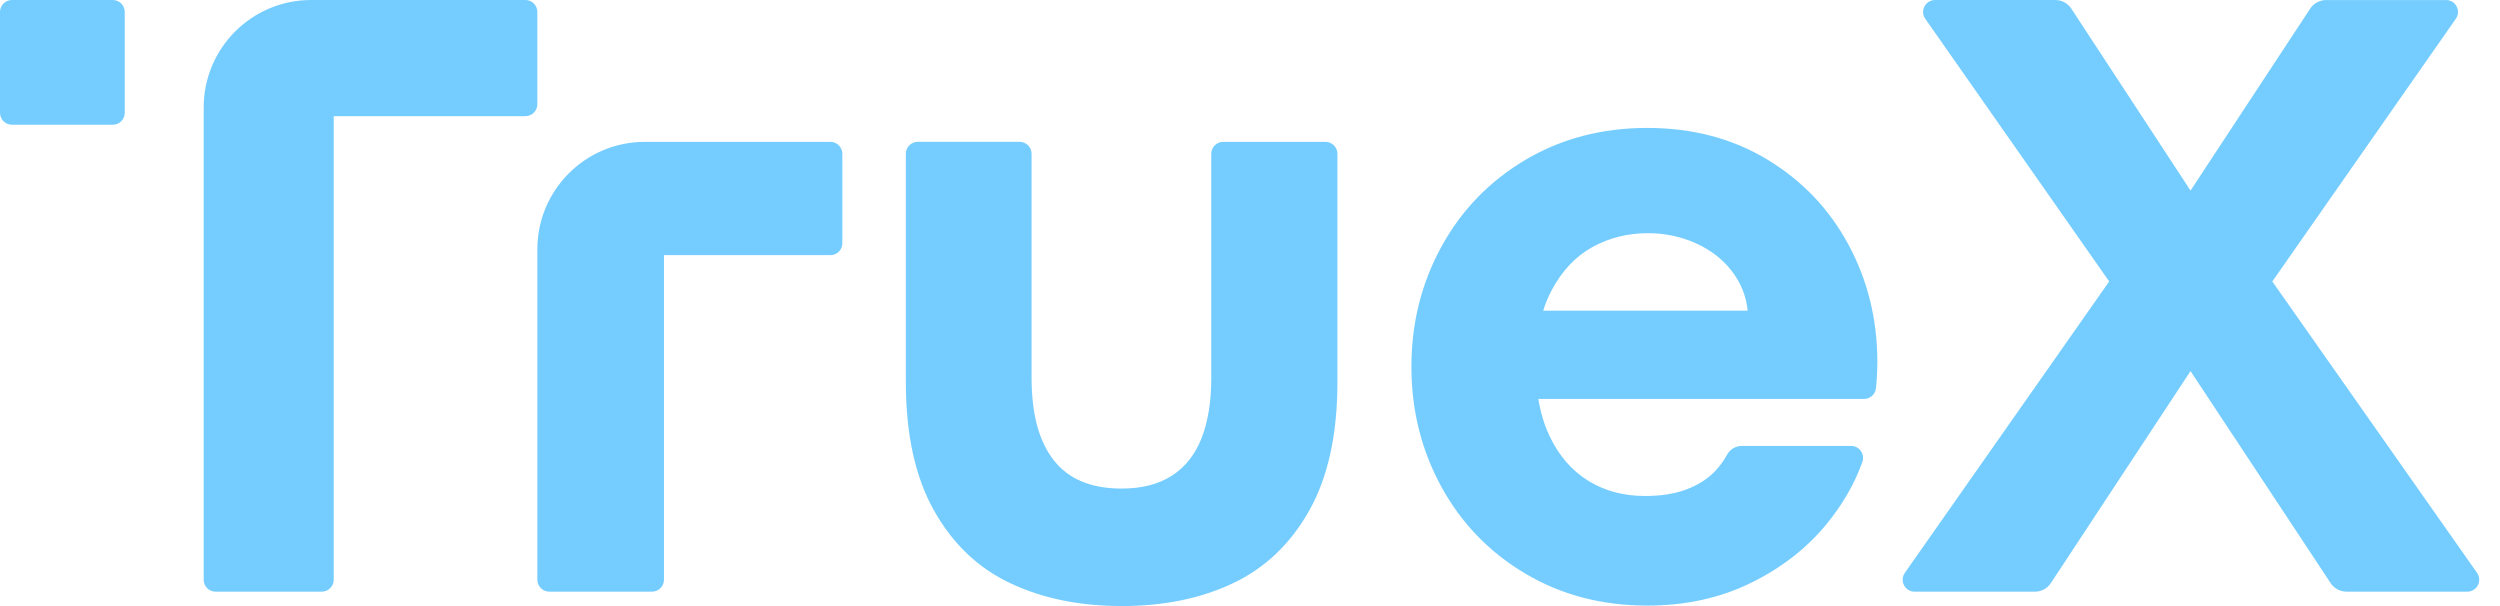 <svg width="66" height="16" viewBox="0 0 66 16" fill="none" xmlns="http://www.w3.org/2000/svg">
<path fill-rule="evenodd" clip-rule="evenodd" d="M0.315 0H2.977C3.152 0 3.293 0.141 3.293 0.315V2.977C3.293 3.152 3.152 3.293 2.977 3.293H0.315C0.141 3.293 0 3.152 0 2.977V0.315C0 0.141 0.141 0 0.315 0ZM14.186 2.751V0.315C14.186 0.141 14.045 0 13.871 0H8.214C6.647 0 5.377 1.271 5.377 2.838V15.305C5.377 15.479 5.518 15.62 5.692 15.62H8.494C8.668 15.62 8.81 15.479 8.81 15.305V3.067H13.871C14.045 3.067 14.186 2.925 14.186 2.751ZM21.923 3.745H17.024C15.457 3.745 14.186 5.015 14.186 6.582V15.305C14.186 15.479 14.328 15.62 14.502 15.62H17.213C17.387 15.62 17.529 15.479 17.529 15.305V6.736H21.923C22.097 6.736 22.238 6.595 22.238 6.421V4.06C22.238 3.886 22.097 3.745 21.923 3.745ZM29.611 15.999C28.5 15.999 27.52 15.798 26.671 15.396C25.82 14.995 25.149 14.354 24.655 13.473C24.161 12.592 23.914 11.463 23.914 10.084V4.059C23.914 3.885 24.055 3.744 24.23 3.744H26.919C27.093 3.744 27.234 3.885 27.234 4.059V9.981C27.234 10.931 27.429 11.654 27.82 12.151C28.21 12.649 28.807 12.898 29.611 12.898C30.147 12.898 30.591 12.783 30.944 12.554C31.296 12.324 31.556 11.993 31.724 11.56C31.893 11.128 31.977 10.601 31.977 9.981V4.06C31.977 3.886 32.118 3.745 32.293 3.745H34.993C35.167 3.745 35.308 3.886 35.308 4.06V10.085C35.308 11.463 35.061 12.593 34.567 13.473C34.073 14.354 33.401 14.995 32.552 15.397C31.702 15.8 30.722 16 29.612 16L29.611 15.999ZM45.719 7.156C45.961 7.47 46.1 7.818 46.138 8.201H40.74C40.8 8.011 40.872 7.835 40.959 7.672C41.234 7.152 41.594 6.769 42.038 6.524C42.482 6.278 42.972 6.156 43.508 6.156C43.952 6.156 44.371 6.244 44.766 6.42C45.16 6.597 45.478 6.842 45.719 7.156ZM40.612 10.532H49.211C49.373 10.532 49.509 10.41 49.525 10.249C49.533 10.173 49.54 10.101 49.545 10.032C49.556 9.883 49.562 9.724 49.562 9.556C49.562 8.438 49.31 7.408 48.804 6.466C48.298 5.524 47.584 4.774 46.662 4.215C45.739 3.656 44.681 3.377 43.486 3.377C42.291 3.377 41.219 3.659 40.27 4.221C39.32 4.784 38.582 5.548 38.053 6.512C37.525 7.477 37.261 8.533 37.261 9.682C37.261 10.831 37.525 11.888 38.053 12.853C38.582 13.817 39.32 14.581 40.27 15.144C41.22 15.707 42.292 15.988 43.486 15.988C44.489 15.988 45.396 15.791 46.208 15.396C47.019 15.002 47.689 14.483 48.218 13.84C48.643 13.322 48.959 12.775 49.166 12.198C49.24 11.991 49.09 11.773 48.87 11.773H45.982C45.819 11.773 45.67 11.864 45.592 12.008C45.499 12.178 45.384 12.332 45.249 12.468C45.053 12.663 44.804 12.817 44.502 12.928C44.199 13.039 43.842 13.094 43.428 13.094C42.861 13.094 42.362 12.96 41.929 12.692C41.496 12.424 41.157 12.033 40.913 11.52C40.772 11.227 40.672 10.898 40.612 10.532ZM55.683 7.431L50.827 0.496C50.681 0.288 50.83 0 51.086 0H54.261C54.432 0 54.59 0.086 54.683 0.228L57.83 5.031L60.989 0.228C61.082 0.086 61.24 0.001 61.41 0.001H64.576C64.83 0.001 64.98 0.288 64.834 0.496L59.989 7.431L65.394 15.123C65.541 15.332 65.392 15.62 65.136 15.62H61.949C61.779 15.62 61.621 15.535 61.528 15.393L57.83 9.797L54.143 15.393C54.05 15.535 53.892 15.62 53.722 15.62H50.546C50.29 15.62 50.141 15.332 50.288 15.123L55.682 7.431L55.683 7.431Z" fill="#75CDFF"/>
</svg>
